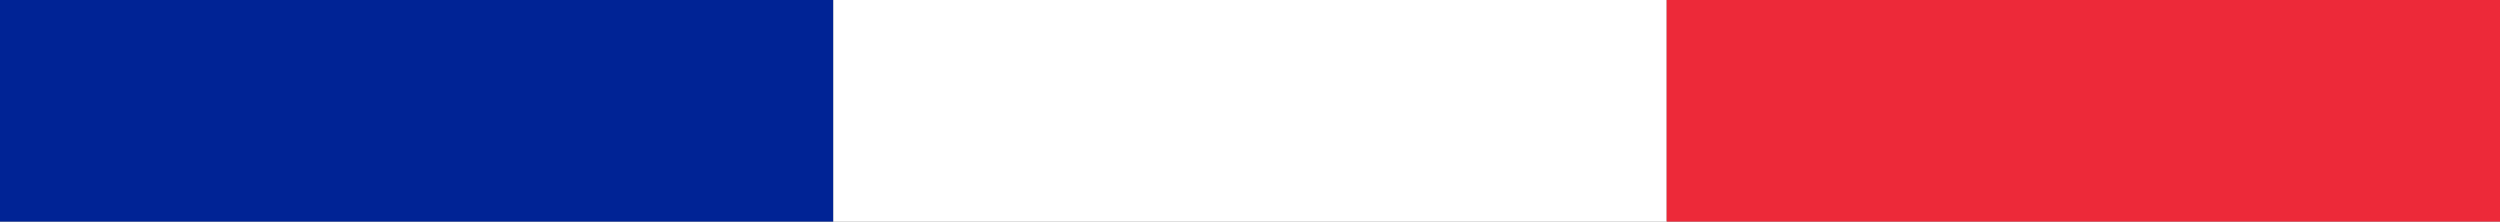 <svg xmlns="http://www.w3.org/2000/svg" width="72" height="6.383" viewBox="0 0 72 6.383">
  <rect x="0" y="0" width="72" height="6.383" fill="#808080" stroke="none"/>
  <g id="Groupe_523" data-name="Groupe 523" transform="translate(-973 -669.617)">
    <path id="Tracé_356" data-name="Tracé 356" d="M0,0H24V6.383H0Z" transform="translate(973 669.617)" fill="#002395"/>
    <path id="Tracé_355" data-name="Tracé 355" d="M0,0H24V6.383H0Z" transform="translate(997 669.617)" fill="#fff"/>
    <path id="Tracé_354" data-name="Tracé 354" d="M0,0H24V6.383H0Z" transform="translate(1021 669.617)" fill="#ed2939"/>
  </g>
</svg>
